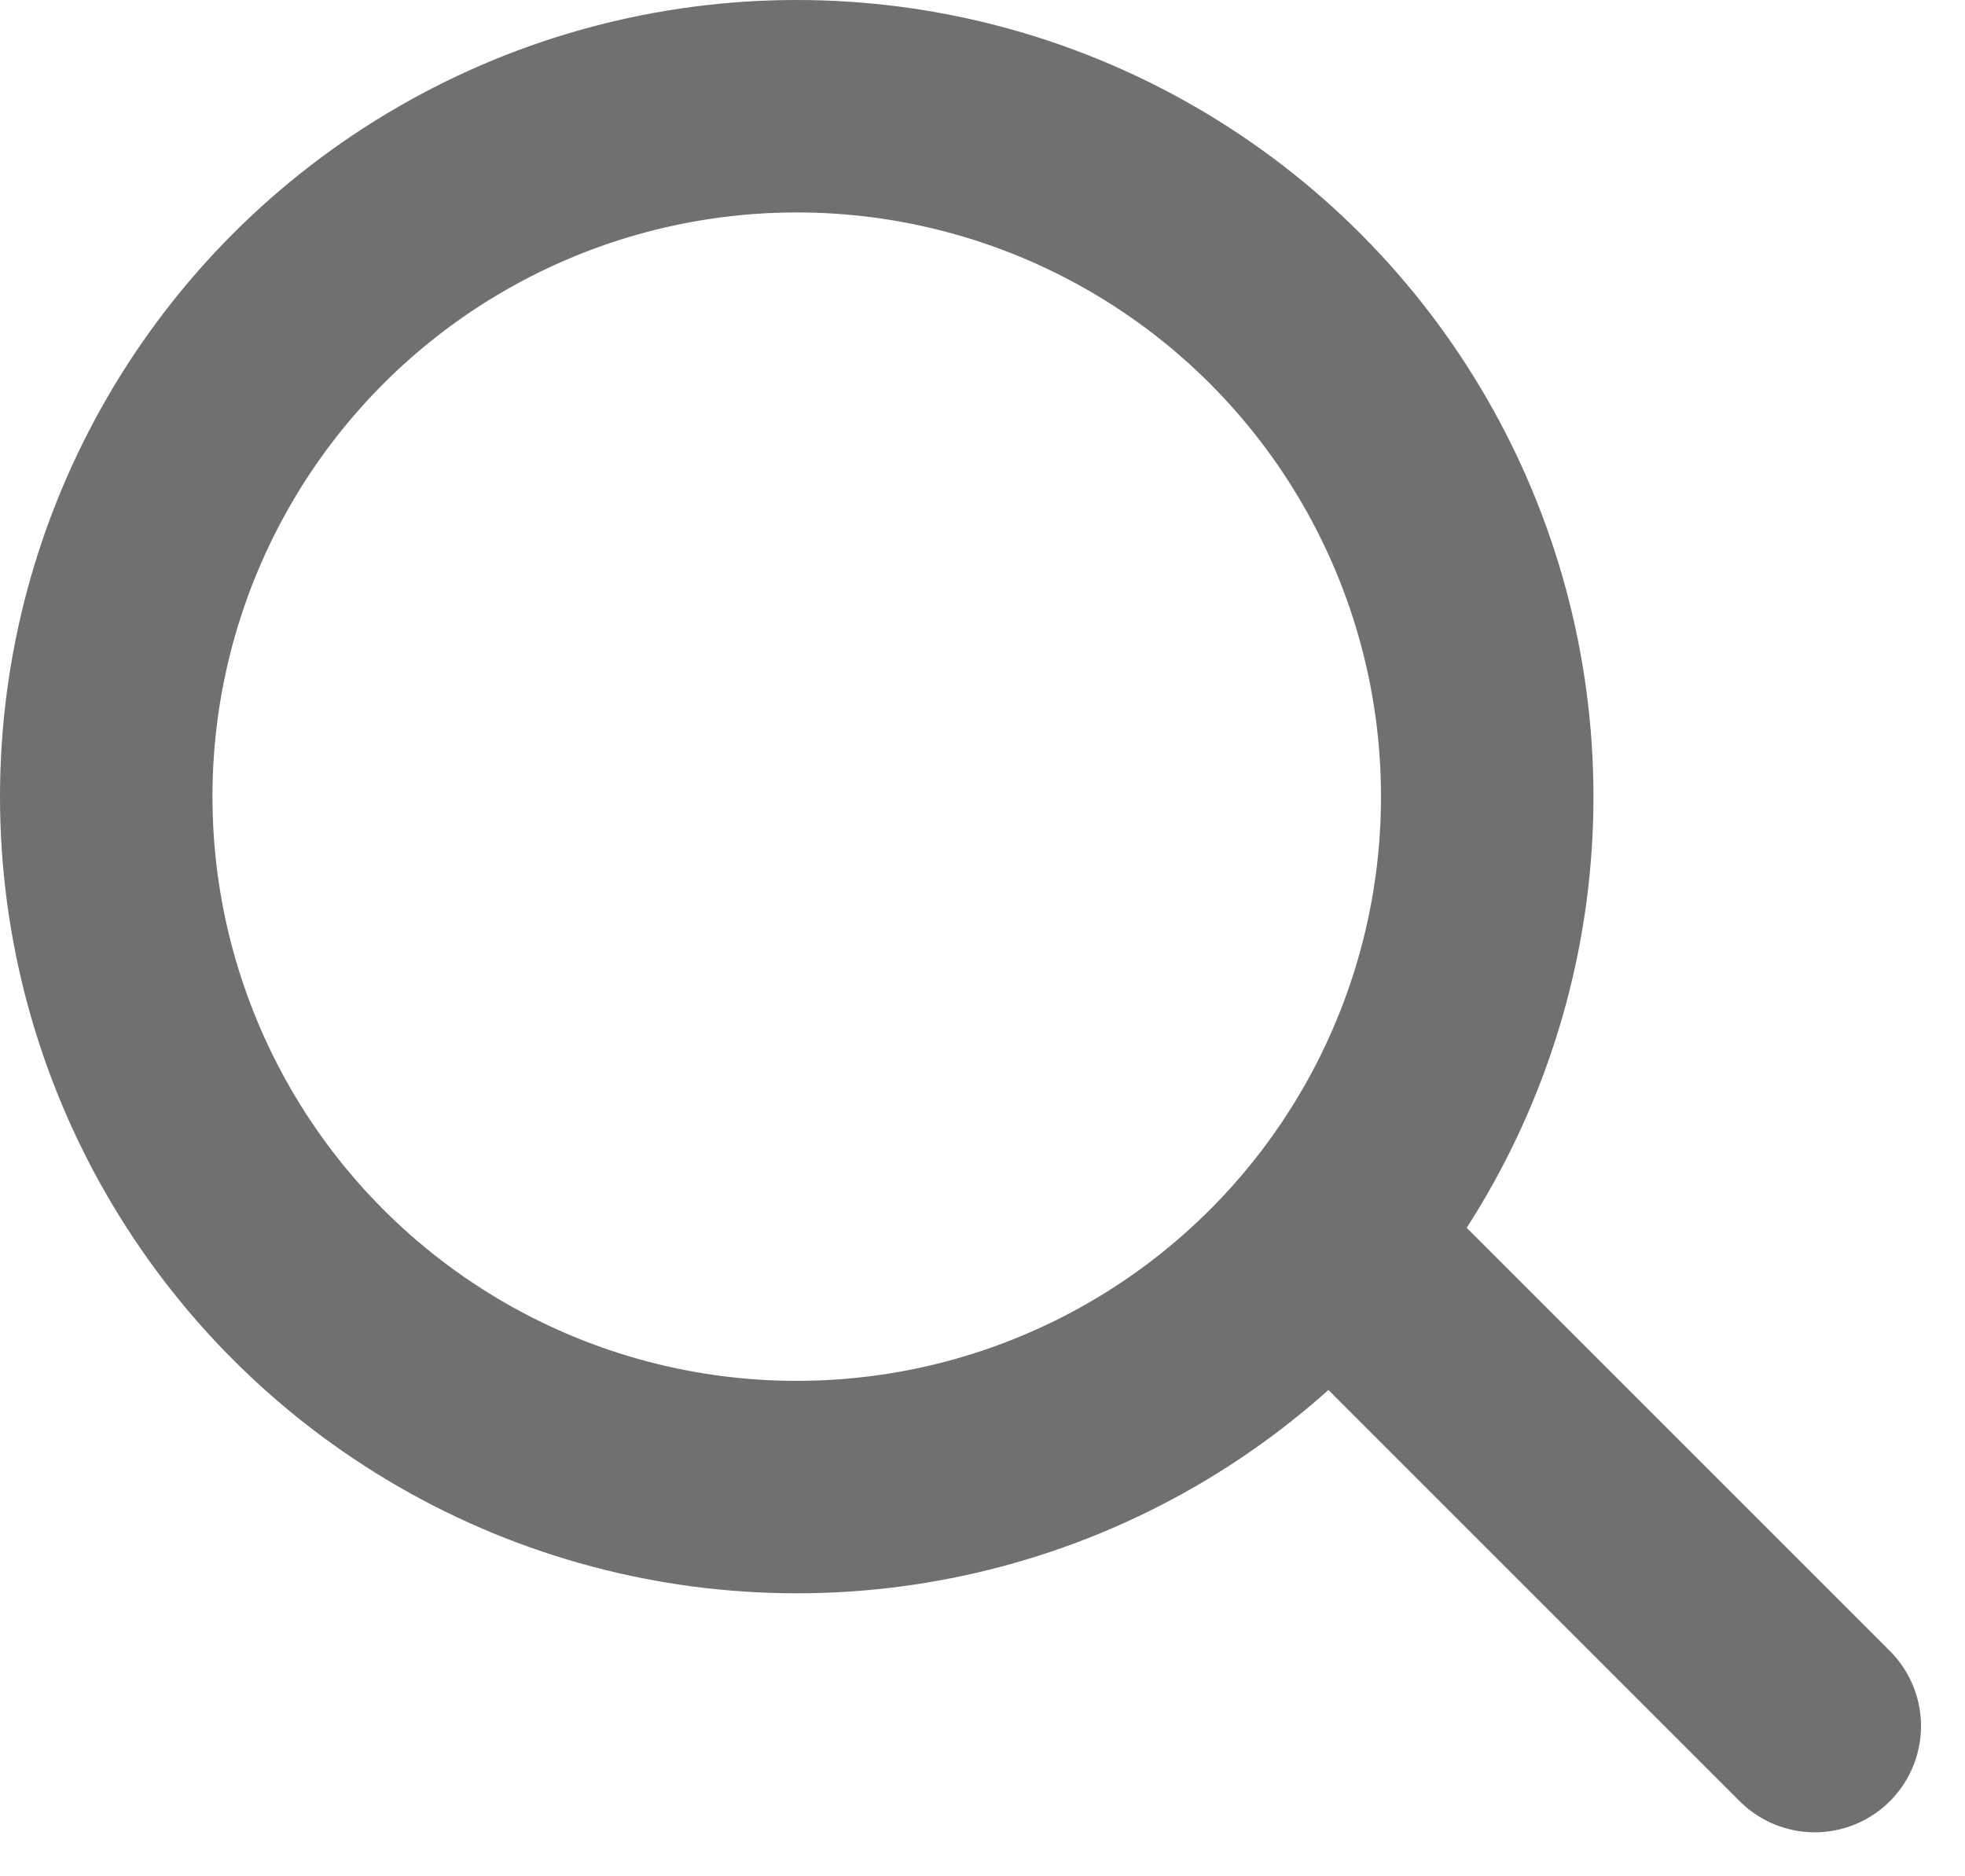 <svg xmlns="http://www.w3.org/2000/svg" width="22.197" height="21.197" viewBox="0 0 22.197 21.197">
  <g id="Group_11379" data-name="Group 11379" transform="translate(-1337 -17)">
    <g id="Ellipse_304" data-name="Ellipse 304" transform="translate(1337 17)" fill="none" stroke="#707070" stroke-linecap="round" stroke-width="2.4">
      <circle cx="9" cy="9" r="9" stroke="none"/>
      <circle cx="9" cy="9" r="7.8" fill="none"/>
    </g>
    <line id="Line_92" data-name="Line 92" x1="5" y1="5" transform="translate(1352.5 31.5)" fill="none" stroke="#707070" stroke-linecap="round" stroke-width="2.4"/>
  </g>
</svg>
